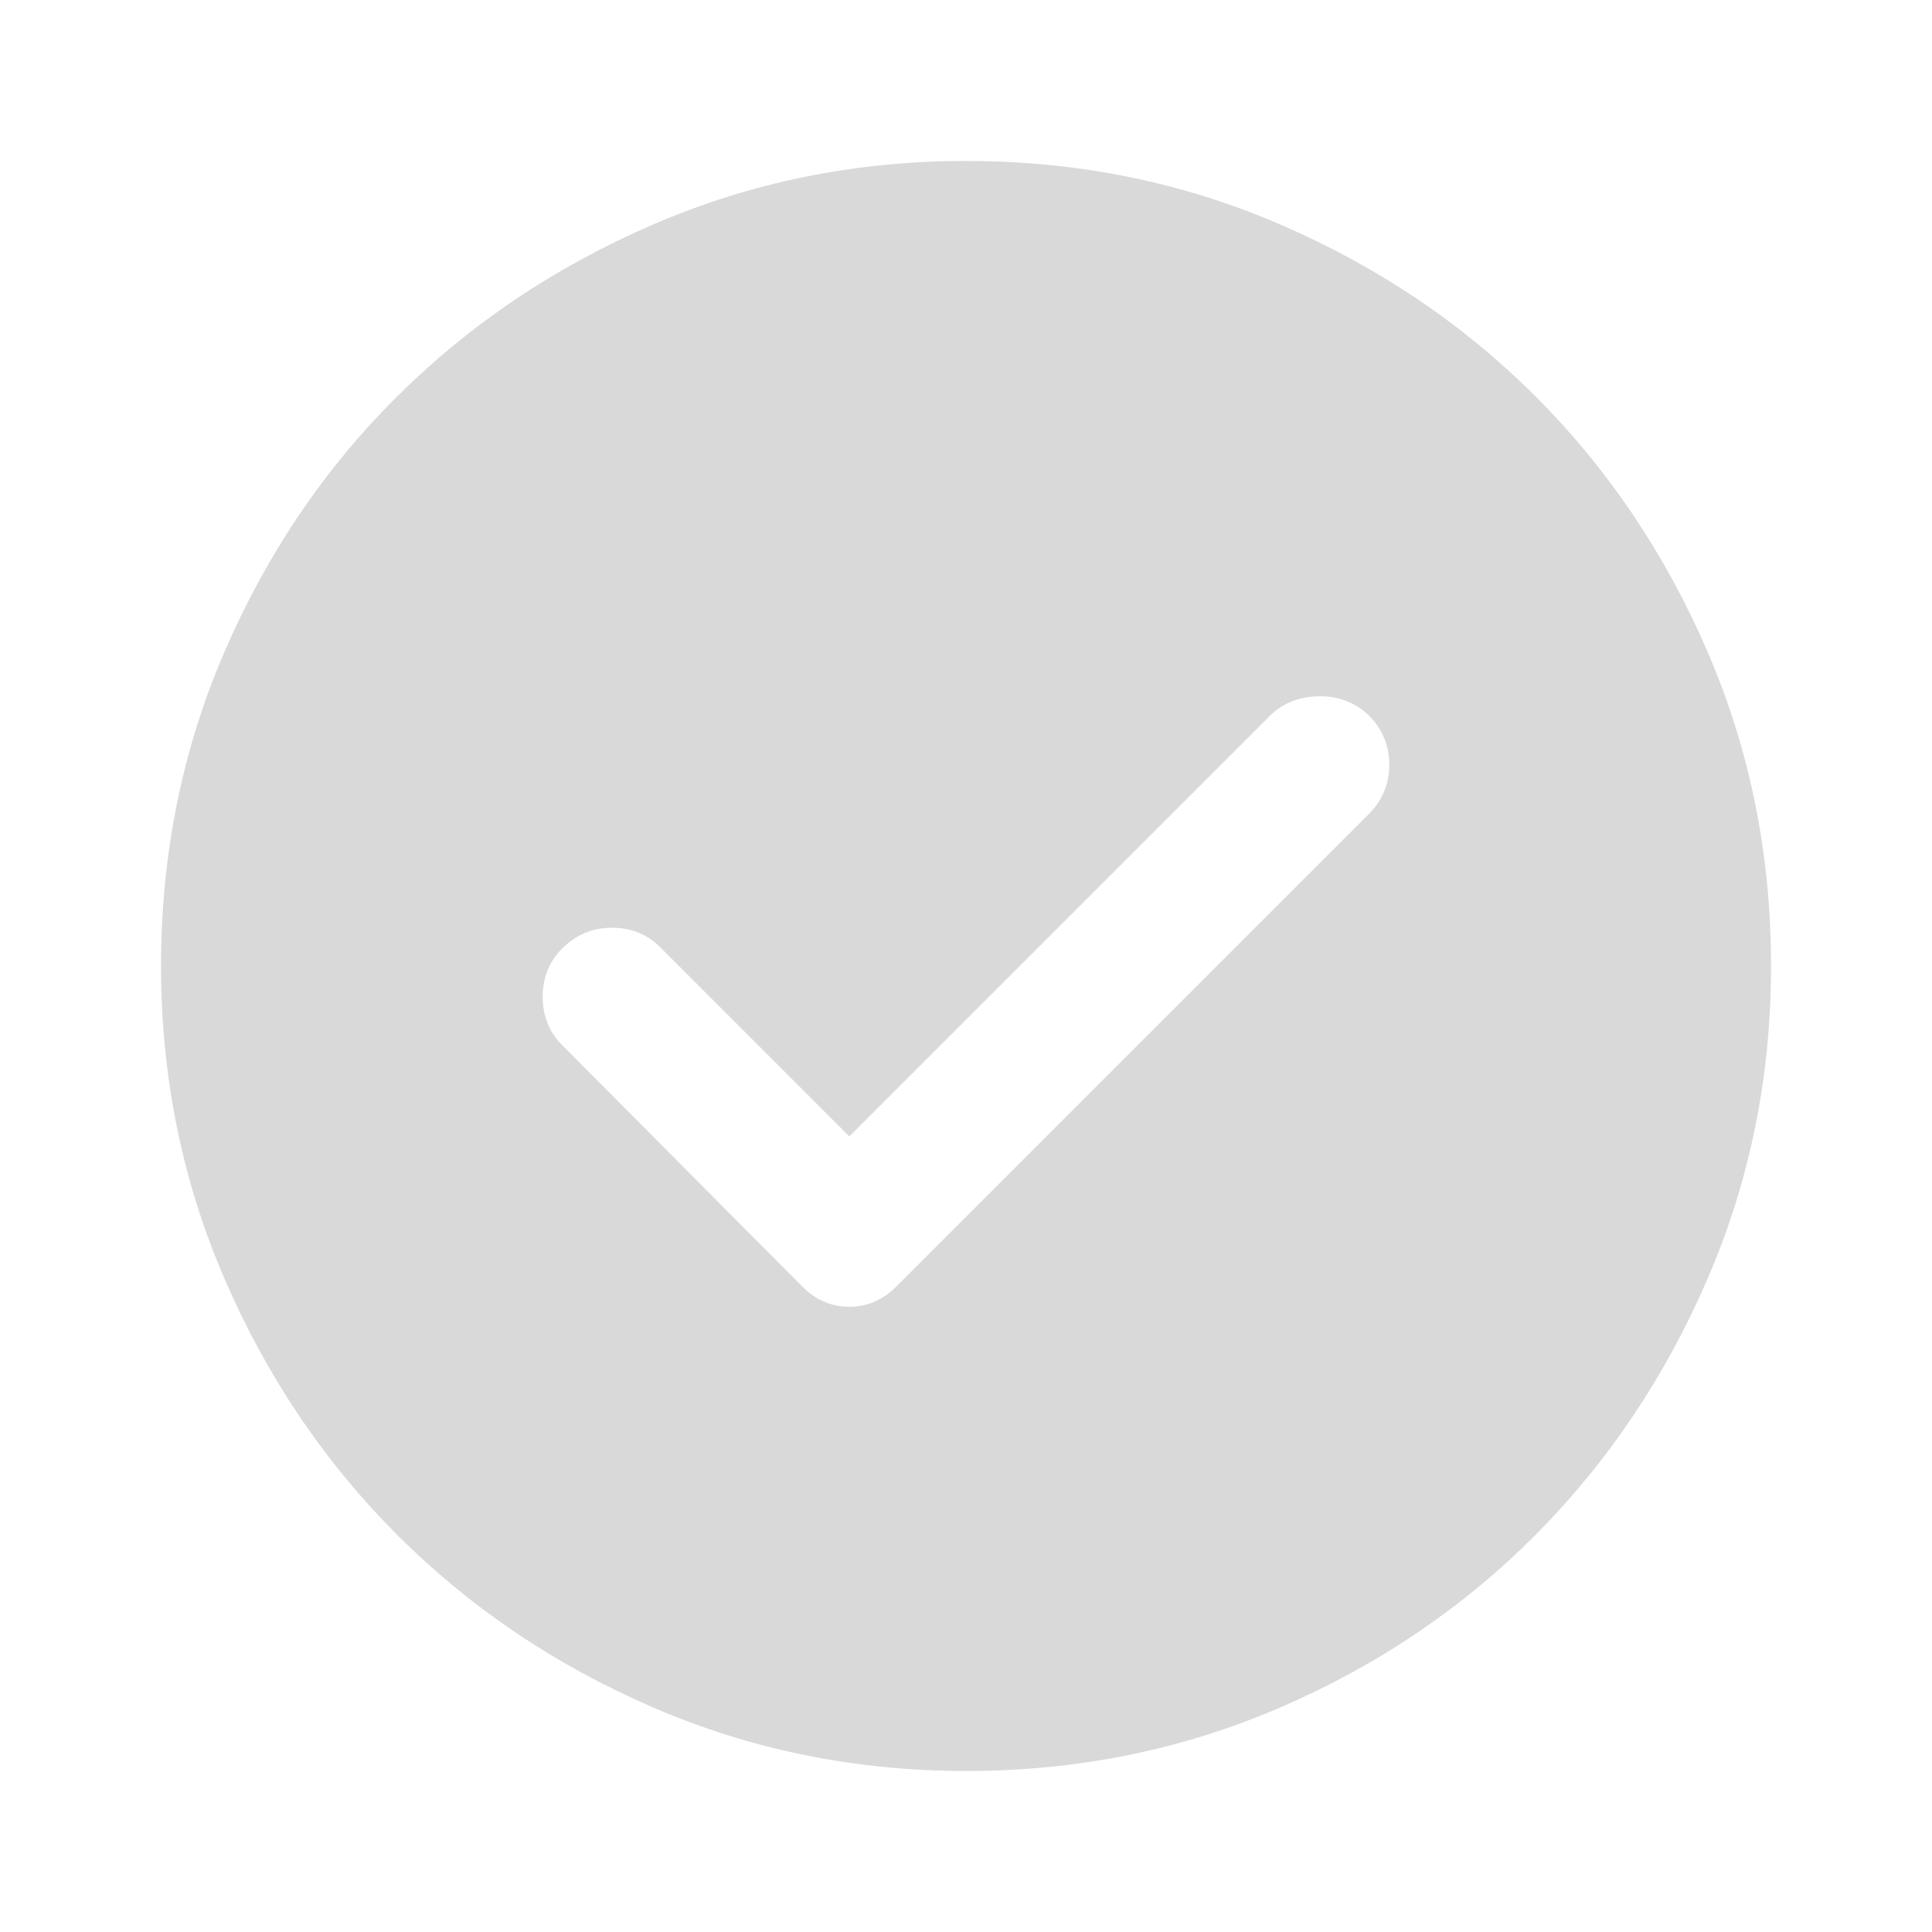 <svg width="32" height="32" viewBox="0 0 32 32" fill="none" xmlns="http://www.w3.org/2000/svg">
<path d="M14.067 18.822L10.934 15.688C10.719 15.473 10.452 15.366 10.134 15.366C9.815 15.366 9.541 15.481 9.311 15.71C9.097 15.925 8.989 16.192 8.989 16.51C8.989 16.829 9.097 17.096 9.311 17.31L13.289 21.31C13.511 21.533 13.771 21.644 14.067 21.644C14.363 21.644 14.622 21.533 14.845 21.31L22.667 13.488C22.896 13.259 23.011 12.985 23.011 12.666C23.011 12.348 22.896 12.073 22.667 11.844C22.437 11.629 22.16 11.525 21.834 11.533C21.508 11.54 21.237 11.651 21.023 11.866L14.067 18.822ZM16 29.333C14.171 29.333 12.445 28.983 10.823 28.283C9.2 27.583 7.786 26.629 6.578 25.422C5.371 24.214 4.417 22.799 3.717 21.177C3.017 19.555 2.667 17.829 2.667 15.999C2.667 14.155 3.017 12.422 3.717 10.799C4.417 9.177 5.371 7.766 6.578 6.566C7.786 5.366 9.2 4.416 10.823 3.716C12.445 3.016 14.171 2.666 16 2.666C17.845 2.666 19.578 3.016 21.2 3.716C22.823 4.416 24.234 5.366 25.434 6.566C26.634 7.766 27.584 9.177 28.284 10.799C28.984 12.422 29.334 14.155 29.334 15.999C29.334 17.829 28.984 19.555 28.284 21.177C27.584 22.799 26.634 24.214 25.434 25.422C24.234 26.629 22.823 27.583 21.2 28.283C19.578 28.983 17.845 29.333 16 29.333Z" fill="#D9D9D9"/>
</svg>
